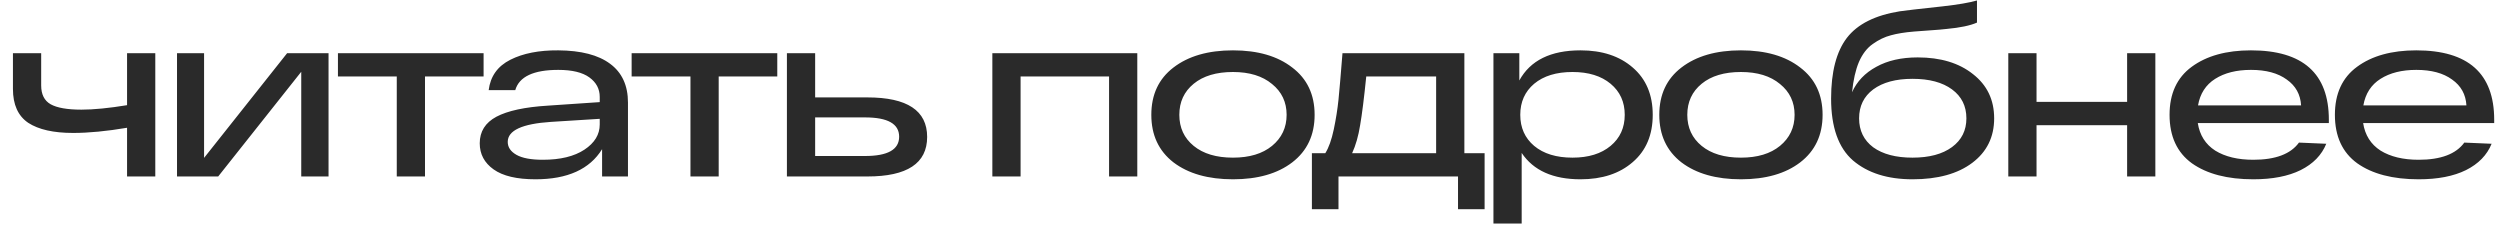 <?xml version="1.0" encoding="UTF-8"?> <svg xmlns="http://www.w3.org/2000/svg" width="170" height="16" viewBox="0 0 170 16" fill="none"><path d="M8.64 3.616H10.56V12H8.64V8.688C7.253 8.923 6.032 9.04 4.976 9.04C3.643 9.04 2.624 8.811 1.92 8.352C1.227 7.883 0.88 7.115 0.88 6.048V3.616H2.8V5.808C2.8 6.416 3.013 6.843 3.44 7.088C3.877 7.333 4.576 7.456 5.536 7.456C6.368 7.456 7.403 7.355 8.64 7.152V3.616ZM19.525 3.616H22.341V12H20.485V4.88L14.837 12H12.037V3.616H13.877V10.736L19.525 3.616ZM22.98 5.2V3.616H32.884V5.2H28.9V12H26.98V5.2H22.98ZM37.966 3.424C39.512 3.435 40.686 3.739 41.486 4.336C42.296 4.933 42.702 5.813 42.702 6.976V12H40.942V10.144C40.099 11.509 38.59 12.192 36.414 12.192C35.144 12.192 34.195 11.968 33.566 11.52C32.936 11.072 32.622 10.48 32.622 9.744C32.622 8.944 33 8.341 33.758 7.936C34.526 7.531 35.688 7.28 37.246 7.184L40.782 6.944V6.592C40.782 6.048 40.547 5.605 40.078 5.264C39.608 4.923 38.904 4.752 37.966 4.752C36.28 4.752 35.304 5.211 35.038 6.128H33.23C33.347 5.189 33.838 4.501 34.702 4.064C35.566 3.627 36.654 3.413 37.966 3.424ZM36.91 10.864C38.104 10.864 39.048 10.635 39.742 10.176C40.435 9.717 40.782 9.147 40.782 8.464V8.08L37.47 8.288C35.507 8.416 34.526 8.869 34.526 9.648C34.526 10.011 34.723 10.304 35.118 10.528C35.512 10.752 36.11 10.864 36.91 10.864ZM42.951 5.2V3.616H52.855V5.2H48.871V12H46.951V5.2H42.951ZM58.982 6.624C61.691 6.624 63.046 7.52 63.046 9.312C63.046 11.104 61.691 12 58.982 12H54.422H53.51V3.616H55.43V6.624H58.982ZM58.822 10.608C60.368 10.608 61.142 10.171 61.142 9.296C61.142 8.421 60.368 7.984 58.822 7.984H55.43V10.608H58.822ZM67.48 12V3.616H77.336V12H75.416V5.2H69.4V12H67.48ZM79.794 11.04C78.791 10.261 78.29 9.184 78.29 7.808C78.29 6.432 78.791 5.36 79.794 4.592C80.807 3.813 82.156 3.424 83.842 3.424C85.527 3.424 86.871 3.813 87.874 4.592C88.887 5.36 89.394 6.432 89.394 7.808C89.394 9.184 88.887 10.261 87.874 11.04C86.871 11.808 85.527 12.192 83.842 12.192C82.156 12.192 80.807 11.808 79.794 11.04ZM81.17 5.696C80.519 6.229 80.194 6.933 80.194 7.808C80.194 8.683 80.519 9.387 81.17 9.92C81.82 10.453 82.711 10.72 83.842 10.72C84.962 10.72 85.847 10.453 86.498 9.92C87.159 9.376 87.49 8.672 87.49 7.808C87.49 6.944 87.159 6.245 86.498 5.712C85.847 5.168 84.962 4.896 83.842 4.896C82.711 4.896 81.82 5.163 81.17 5.696ZM99.577 10.416H100.953V14.224H99.145V12H91.017V14.224H89.209V10.416H90.121C90.356 10.043 90.548 9.504 90.697 8.8C90.846 8.085 90.953 7.413 91.017 6.784C91.081 6.144 91.172 5.088 91.289 3.616H99.577V10.416ZM97.657 10.416V5.2H92.905C92.756 6.672 92.617 7.776 92.489 8.512C92.372 9.248 92.19 9.883 91.945 10.416H97.657ZM107.474 3.424C108.946 3.424 110.13 3.813 111.026 4.592C111.932 5.371 112.386 6.443 112.386 7.808C112.386 9.173 111.932 10.245 111.026 11.024C110.13 11.803 108.946 12.192 107.474 12.192C105.607 12.192 104.274 11.595 103.474 10.4V15.2H101.554V3.616H103.314V5.472C104.06 4.107 105.447 3.424 107.474 3.424ZM106.93 10.72C108.018 10.72 108.882 10.453 109.522 9.92C110.162 9.387 110.482 8.683 110.482 7.808C110.482 6.933 110.162 6.229 109.522 5.696C108.882 5.163 108.018 4.896 106.93 4.896C105.831 4.896 104.962 5.163 104.322 5.696C103.692 6.229 103.378 6.933 103.378 7.808C103.378 8.683 103.692 9.387 104.322 9.92C104.962 10.453 105.831 10.72 106.93 10.72ZM114.336 11.04C113.333 10.261 112.832 9.184 112.832 7.808C112.832 6.432 113.333 5.36 114.336 4.592C115.349 3.813 116.698 3.424 118.384 3.424C120.069 3.424 121.413 3.813 122.416 4.592C123.429 5.36 123.936 6.432 123.936 7.808C123.936 9.184 123.429 10.261 122.416 11.04C121.413 11.808 120.069 12.192 118.384 12.192C116.698 12.192 115.349 11.808 114.336 11.04ZM115.712 5.696C115.061 6.229 114.736 6.933 114.736 7.808C114.736 8.683 115.061 9.387 115.712 9.92C116.362 10.453 117.253 10.72 118.384 10.72C119.504 10.72 120.389 10.453 121.04 9.92C121.701 9.376 122.032 8.672 122.032 7.808C122.032 6.944 121.701 6.245 121.04 5.712C120.389 5.168 119.504 4.896 118.384 4.896C117.253 4.896 116.362 5.163 115.712 5.696ZM130.403 3.904C131.96 3.904 133.214 4.283 134.163 5.04C135.123 5.787 135.603 6.789 135.603 8.048C135.603 9.317 135.107 10.325 134.115 11.072C133.123 11.819 131.768 12.192 130.051 12.192C128.355 12.192 127.006 11.765 126.003 10.912C125.011 10.048 124.515 8.645 124.515 6.704C124.515 4.891 124.872 3.515 125.587 2.576C126.312 1.637 127.512 1.035 129.187 0.768C129.454 0.725 130.424 0.613 132.099 0.432C133.144 0.315 133.923 0.181 134.435 0.032V1.536C133.976 1.739 133.288 1.883 132.371 1.968C132.104 2 131.731 2.032 131.251 2.064C130.782 2.096 130.419 2.123 130.163 2.144C129.523 2.197 128.995 2.283 128.579 2.4C128.163 2.507 127.752 2.704 127.347 2.992C126.952 3.269 126.638 3.68 126.403 4.224C126.179 4.757 126.024 5.44 125.939 6.272C126.27 5.536 126.819 4.96 127.587 4.544C128.355 4.117 129.294 3.904 130.403 3.904ZM130.051 10.72C131.192 10.72 132.088 10.48 132.739 10C133.39 9.52 133.715 8.869 133.715 8.048C133.715 7.216 133.39 6.56 132.739 6.08C132.088 5.6 131.192 5.36 130.051 5.36C128.92 5.36 128.03 5.6 127.379 6.08C126.739 6.56 126.419 7.216 126.419 8.048C126.419 8.88 126.739 9.536 127.379 10.016C128.03 10.485 128.92 10.72 130.051 10.72ZM136.564 12V3.616H138.484V6.928H144.644V3.616H146.564V12H144.644V8.512H138.484V12H136.564ZM158.362 8.144V8.368H149.45C149.578 9.189 149.972 9.813 150.634 10.24C151.306 10.656 152.17 10.864 153.226 10.864C154.73 10.864 155.764 10.475 156.33 9.696L158.186 9.776C157.876 10.544 157.295 11.141 156.442 11.568C155.599 11.984 154.527 12.192 153.226 12.192C151.466 12.192 150.074 11.829 149.05 11.104C148.036 10.368 147.53 9.269 147.53 7.808C147.53 6.368 148.031 5.28 149.034 4.544C150.047 3.797 151.391 3.424 153.066 3.424C156.596 3.424 158.362 4.997 158.362 8.144ZM153.066 4.752C152.084 4.752 151.274 4.955 150.634 5.36C149.994 5.765 149.604 6.368 149.466 7.168H156.474C156.431 6.421 156.106 5.835 155.498 5.408C154.9 4.971 154.09 4.752 153.066 4.752ZM169.605 8.144V8.368H160.693C160.821 9.189 161.215 9.813 161.877 10.24C162.549 10.656 163.413 10.864 164.469 10.864C165.973 10.864 167.007 10.475 167.573 9.696L169.429 9.776C169.119 10.544 168.538 11.141 167.685 11.568C166.842 11.984 165.77 12.192 164.469 12.192C162.709 12.192 161.317 11.829 160.293 11.104C159.279 10.368 158.773 9.269 158.773 7.808C158.773 6.368 159.274 5.28 160.277 4.544C161.29 3.797 162.634 3.424 164.309 3.424C167.839 3.424 169.605 4.997 169.605 8.144ZM164.309 4.752C163.327 4.752 162.517 4.955 161.877 5.36C161.237 5.765 160.847 6.368 160.709 7.168H167.717C167.674 6.421 167.349 5.835 166.741 5.408C166.143 4.971 165.333 4.752 164.309 4.752Z" fill="#2A2A2A"></path></svg> 